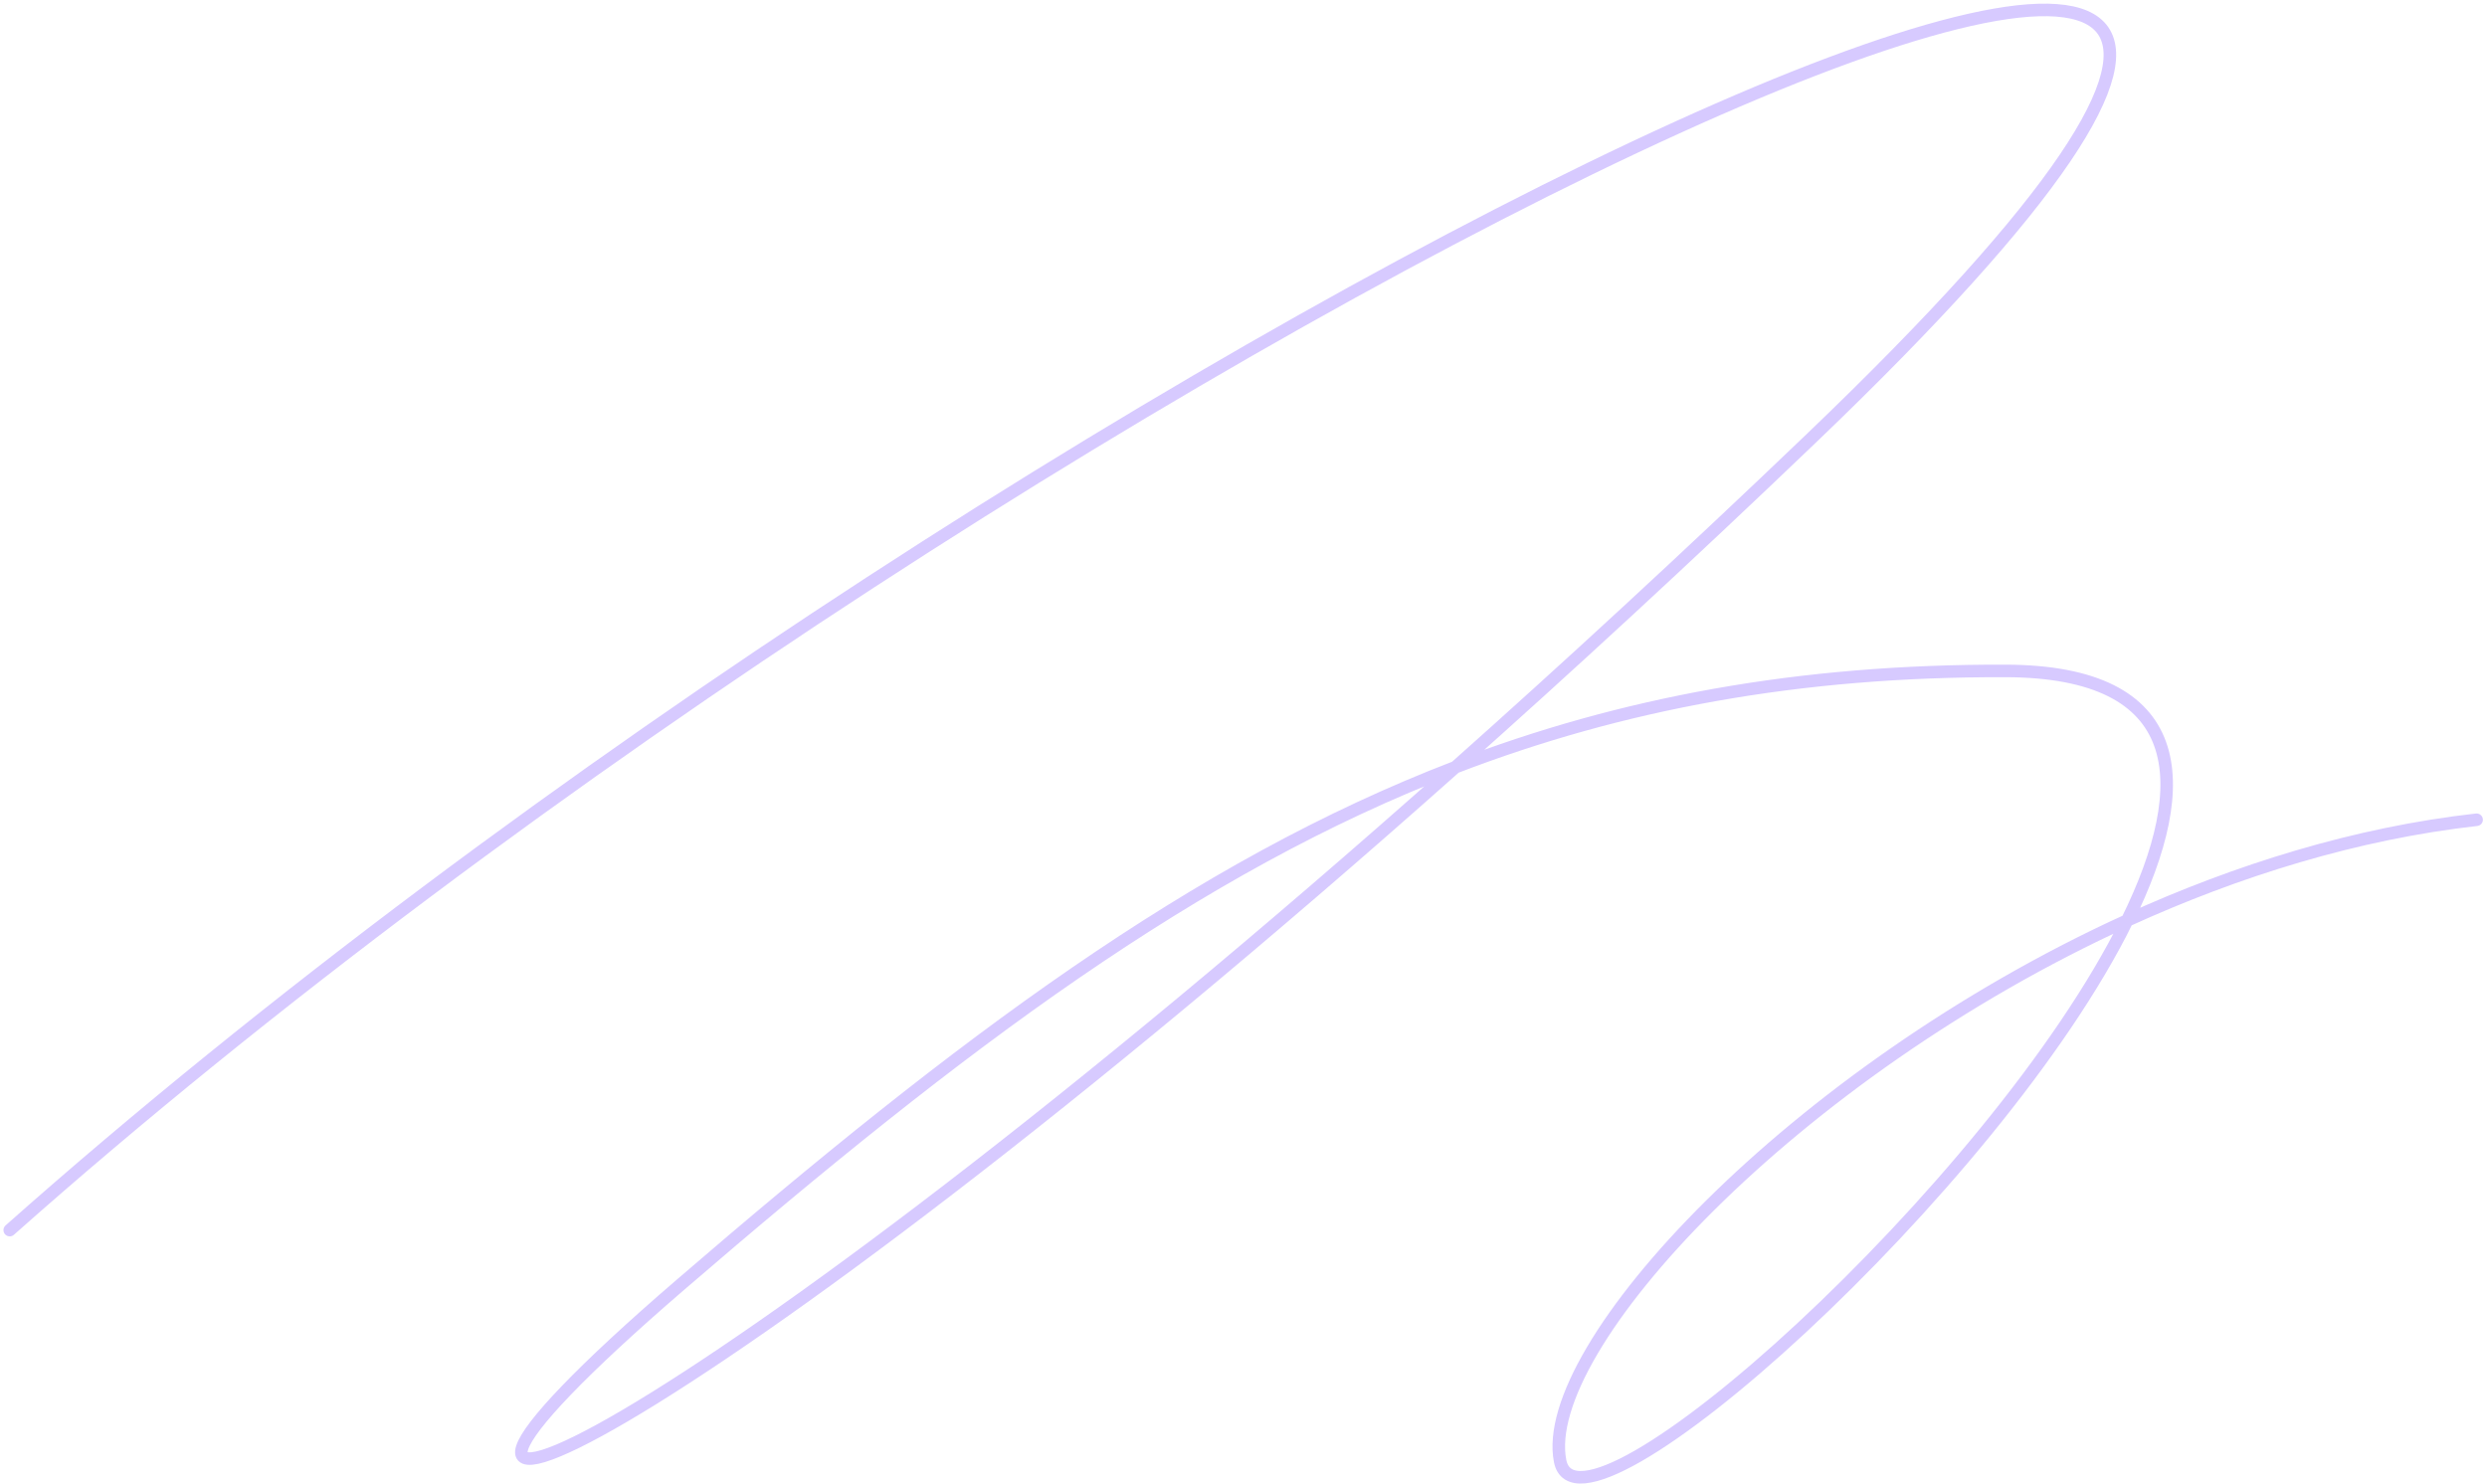 <?xml version="1.0" encoding="UTF-8"?> <svg xmlns="http://www.w3.org/2000/svg" width="595" height="355" viewBox="0 0 595 355" fill="none"><path d="M2.327 294.344C250.794 73.78 673.691 -125.345 433.351 104.874C403.304 133.655 374.821 159.888 348.195 183.574M348.195 183.574C161.844 349.352 66.479 390.391 162.827 307.388C229.983 249.534 285.965 207.49 348.195 183.574ZM348.195 183.574C388.001 168.276 430.364 160.395 479.844 160.539C523.236 160.665 525.285 187.04 508.919 220.251M508.919 220.251C477.448 284.11 377.887 373.239 373.249 349.596C367.947 322.563 428.899 256.753 508.919 220.251ZM508.919 220.251C535.277 208.227 563.705 199.383 592.514 196.152" stroke="#D7CAFF" stroke-width="3" stroke-linecap="round"></path></svg> 